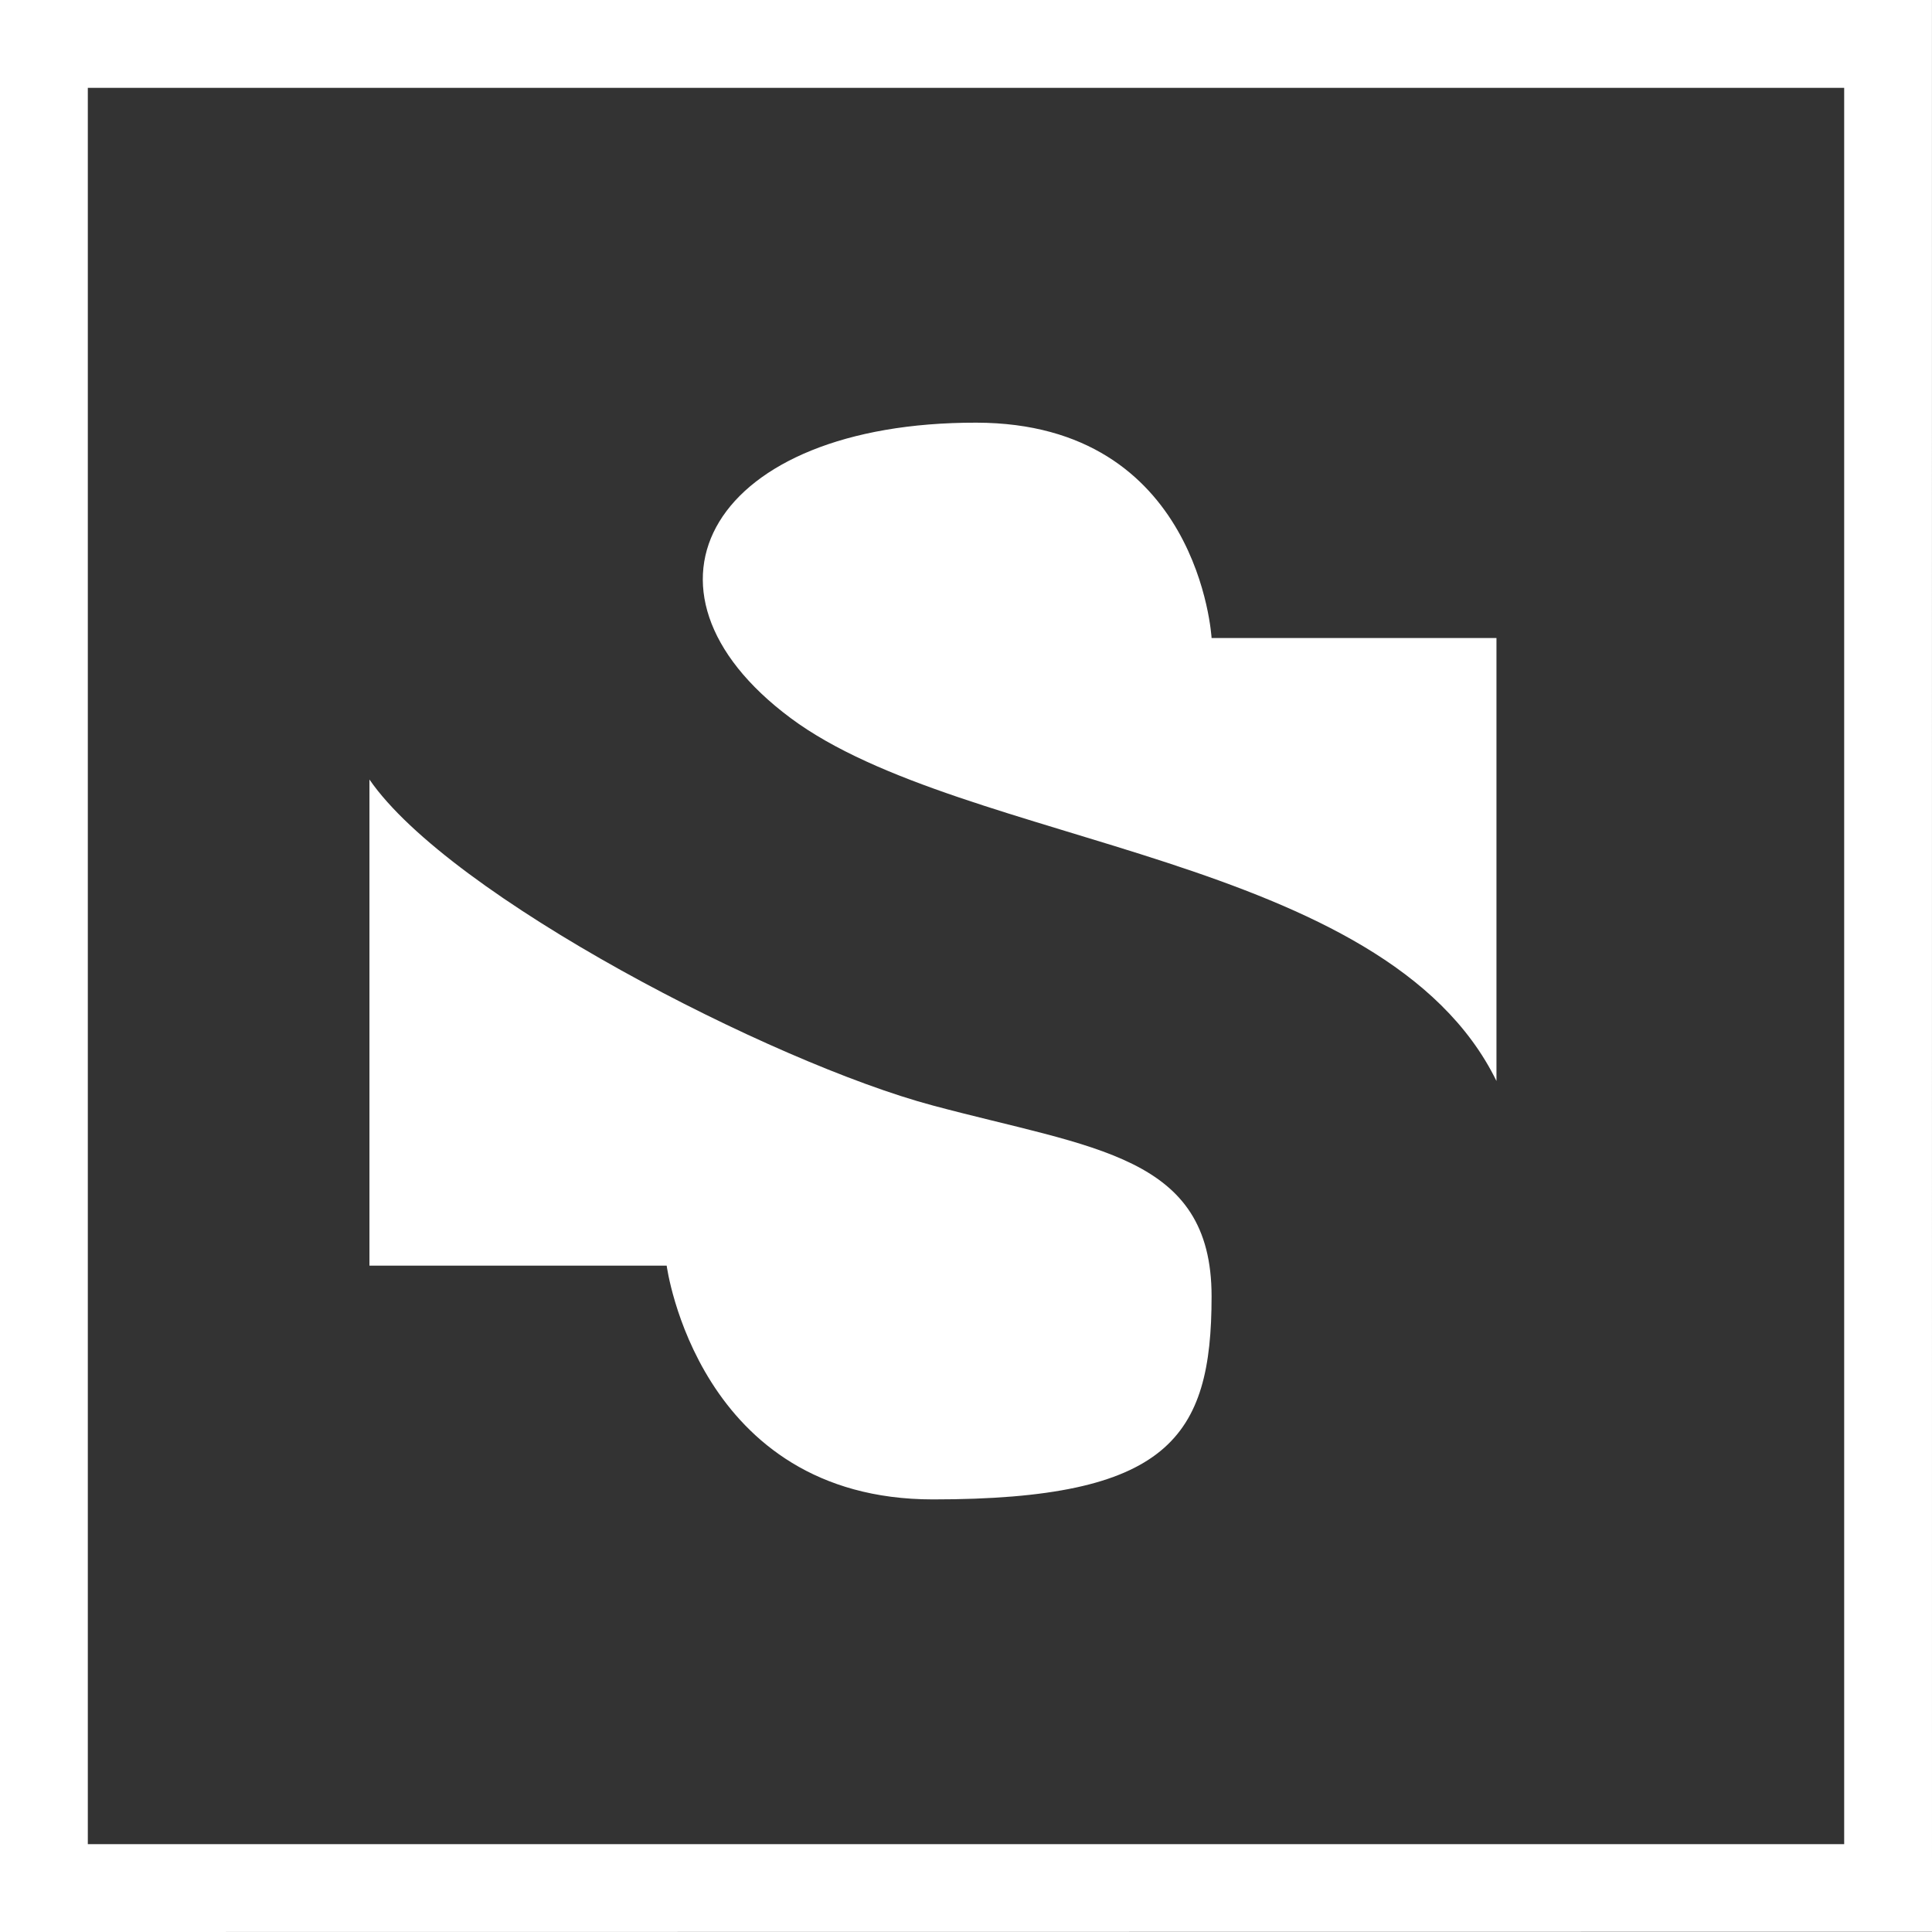 <svg xmlns="http://www.w3.org/2000/svg" xmlns:xlink="http://www.w3.org/1999/xlink" preserveAspectRatio="xMidYMid" width="44" height="44" viewBox="0 0 44 44">
  <rect x="0" y="0" width="44" height="44" fill="#333333" stroke="none"/>
  <defs>
    <style>
      .cls-1 {
        fill: #fff;
        fill-rule: evenodd;
      }
    </style>
  </defs>
  <path d="M-0.000,44.000 L-0.000,-0.000 L43.999,-0.000 L44.000,42.312 L44.000,42.312 L44.000,43.995 L-0.000,44.000 ZM42.000,2.000 L2.000,2.000 L2.000,42.000 L42.000,42.000 L42.000,2.000 ZM21.248,25.178 C24.914,26.160 27.593,26.301 27.593,29.524 C27.593,32.746 26.607,34.148 21.248,34.148 C15.888,34.148 15.183,28.824 15.183,28.824 L8.414,28.824 L8.414,17.753 C10.248,20.416 17.581,24.199 21.248,25.178 ZM22.236,9.626 C27.320,9.634 27.593,14.531 27.593,14.531 L34.081,14.531 L34.081,24.619 C31.543,19.434 21.951,19.294 18.004,16.352 C14.056,13.409 16.213,9.616 22.236,9.626 Z" class="cls-1"/>
</svg>
